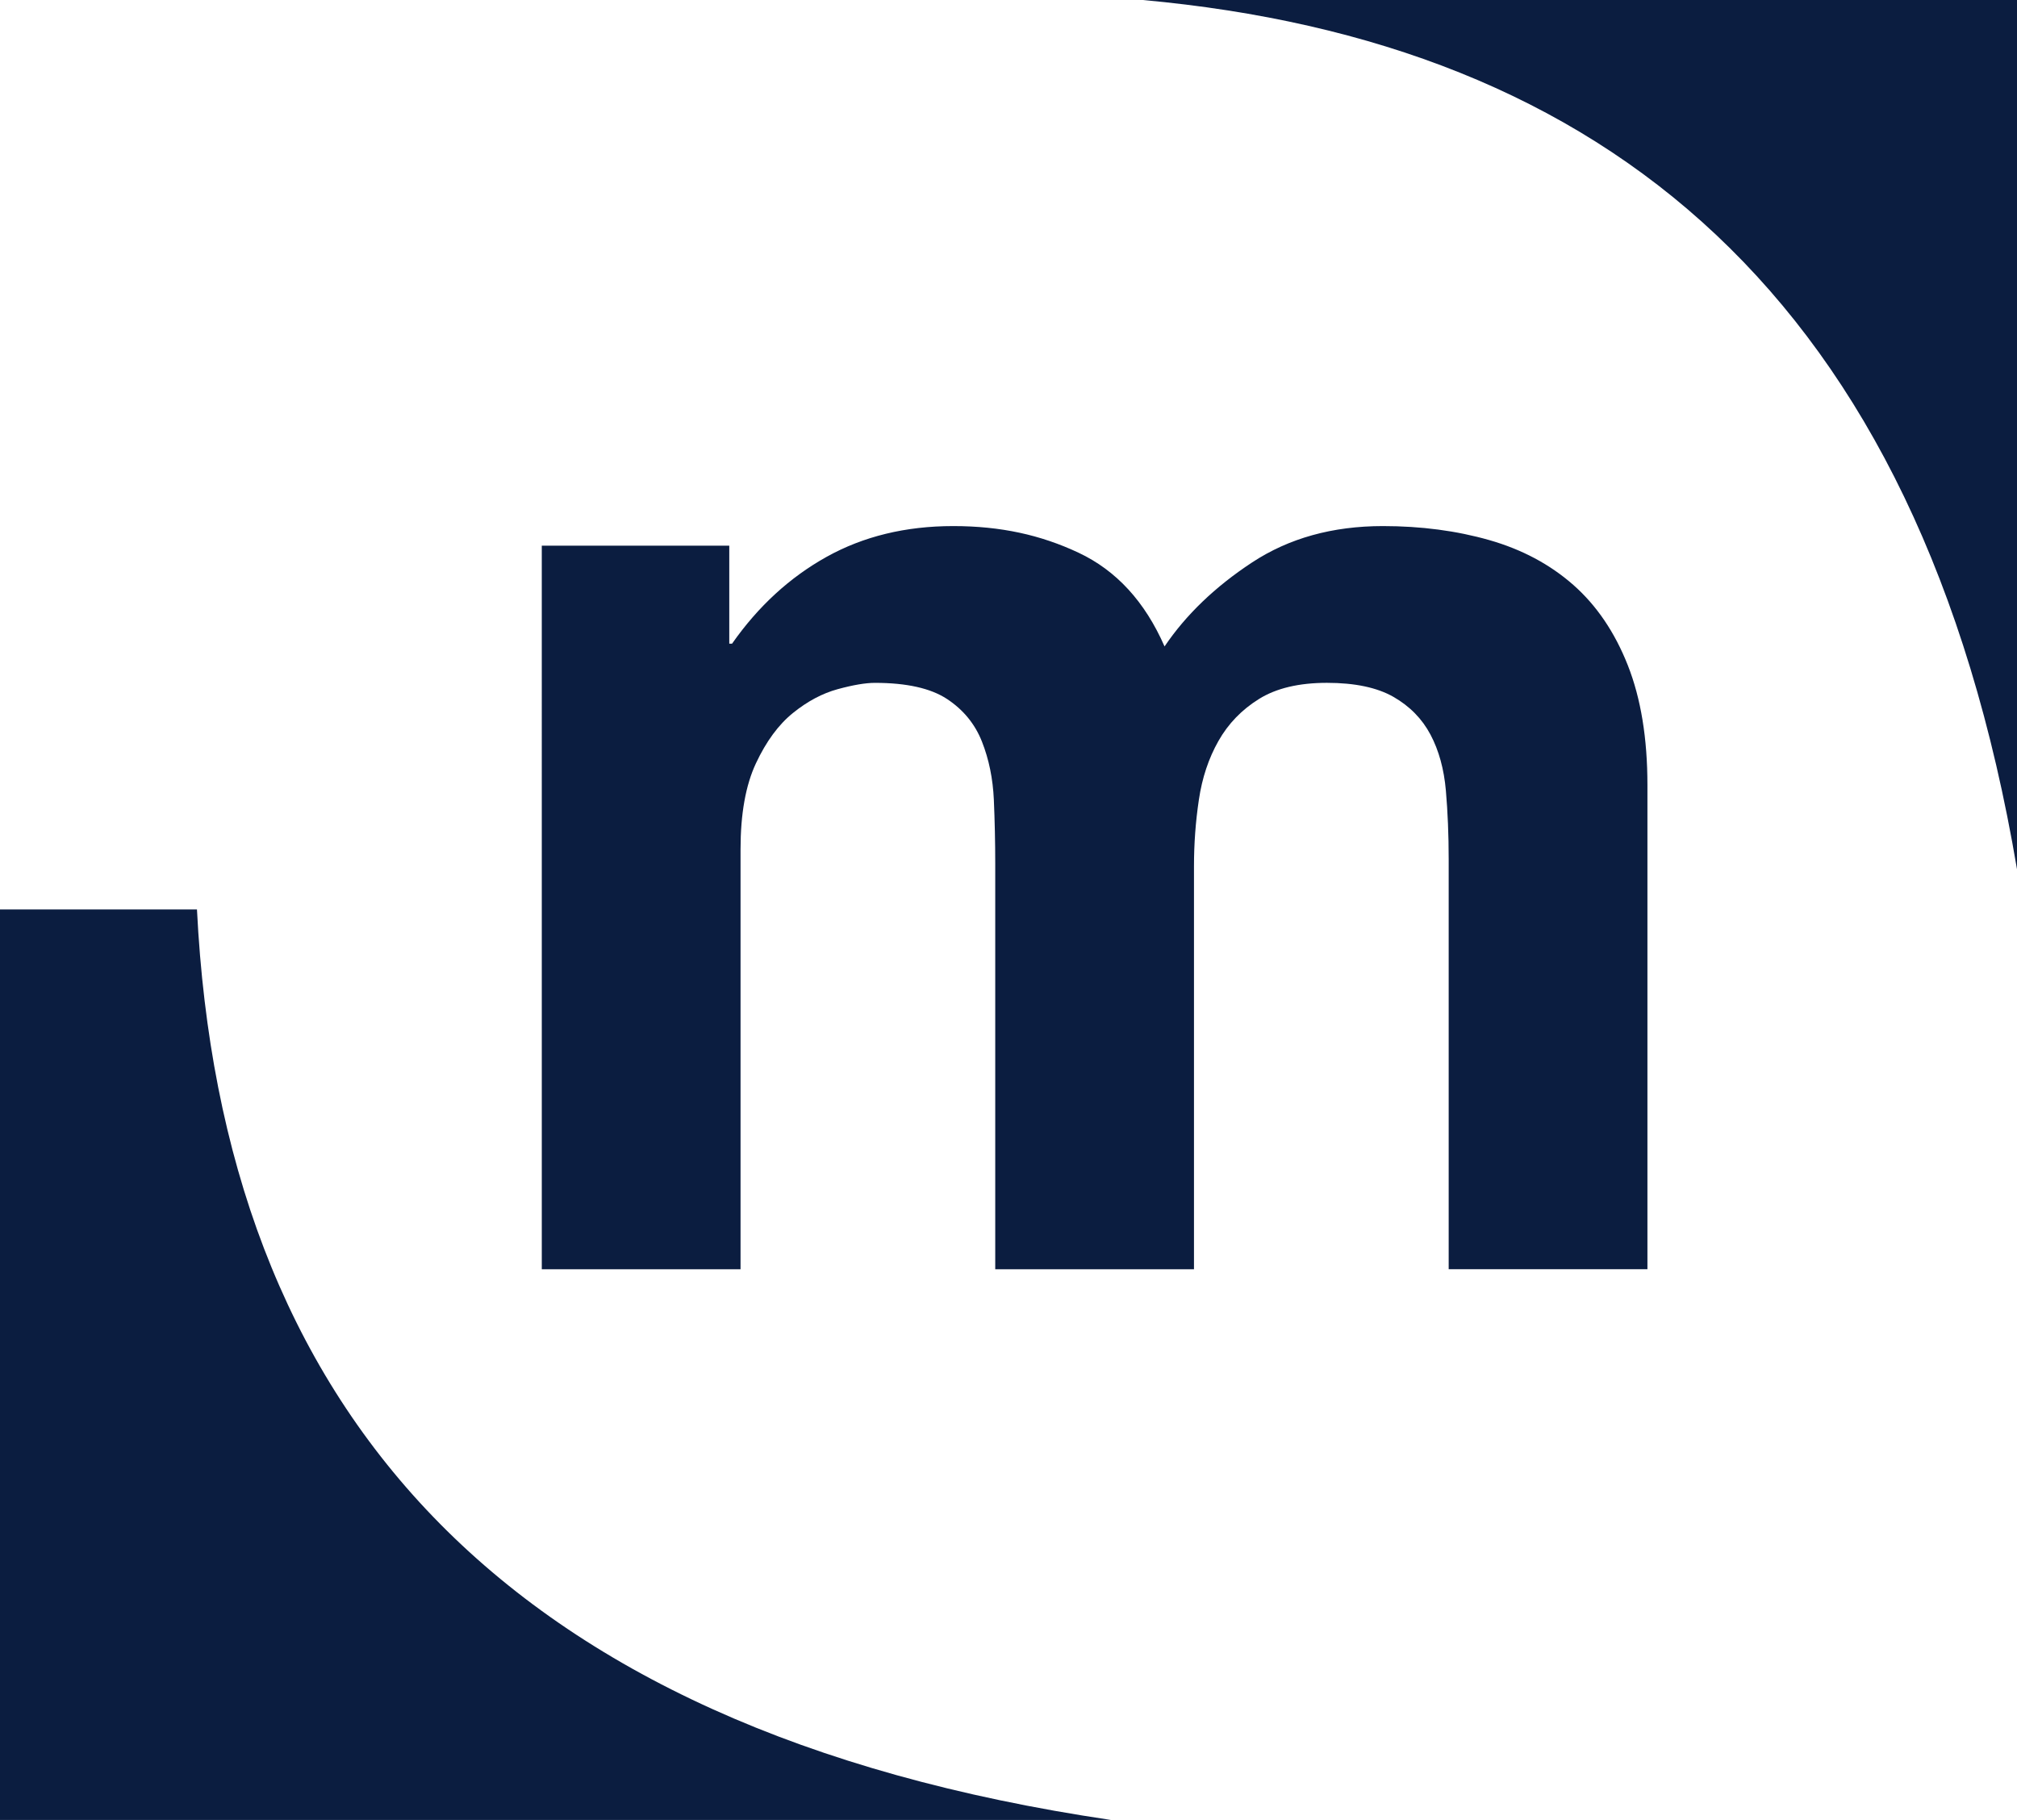 <?xml version="1.0" encoding="UTF-8"?><svg id="Layer_2" xmlns="http://www.w3.org/2000/svg" viewBox="0 0 827.93 747.1"><defs><style>.cls-1{fill:#0b1d40;}</style></defs><g id="Layer_1-2"><path class="cls-1" d="m469.1,0h358.83s0,356.83,0,356.83C788.03,120.75,657.93,17.23,469.1,0Z"/><path class="cls-1" d="m0,747.1v-373.76h80.85c10.19,203.81,123.41,336.56,375.15,373.76H0Z"/><path class="cls-1" d="m299.35,224v40.22h1.15c10.72-15.31,23.65-27.19,38.78-35.62,15.13-8.42,32.46-12.64,51.99-12.64s35.91,3.64,51.42,10.92c15.51,7.28,27.29,20.11,35.33,38.49,8.81-13.02,20.77-24.51,35.91-34.47,15.13-9.96,33.04-14.94,53.72-14.94,15.7,0,30.25,1.92,43.66,5.75,13.4,3.83,24.89,9.96,34.47,18.38,9.57,8.43,17.04,19.44,22.41,33.04,5.36,13.6,8.04,29.97,8.04,49.12v198.78h-81.58v-168.33c0-9.96-.39-19.34-1.15-28.15-.77-8.81-2.87-16.46-6.32-22.98-3.45-6.51-8.53-11.68-15.22-15.51-6.71-3.82-15.8-5.75-27.29-5.75s-20.78,2.21-27.86,6.61c-7.09,4.41-12.64,10.15-16.66,17.24-4.02,7.09-6.71,15.13-8.04,24.13-1.35,9-2.01,18.1-2.01,27.29v165.46h-81.58v-166.61c0-8.81-.2-17.52-.57-26.14-.39-8.62-2.01-16.56-4.88-23.84-2.87-7.27-7.67-13.12-14.36-17.52-6.71-4.4-16.57-6.61-29.59-6.61-3.83,0-8.91.86-15.23,2.58-6.32,1.72-12.45,4.98-18.38,9.77-5.94,4.79-11.01,11.69-15.22,20.68-4.22,9-6.32,20.78-6.32,35.33v172.36h-81.58V224h76.99Z"/></g></svg>